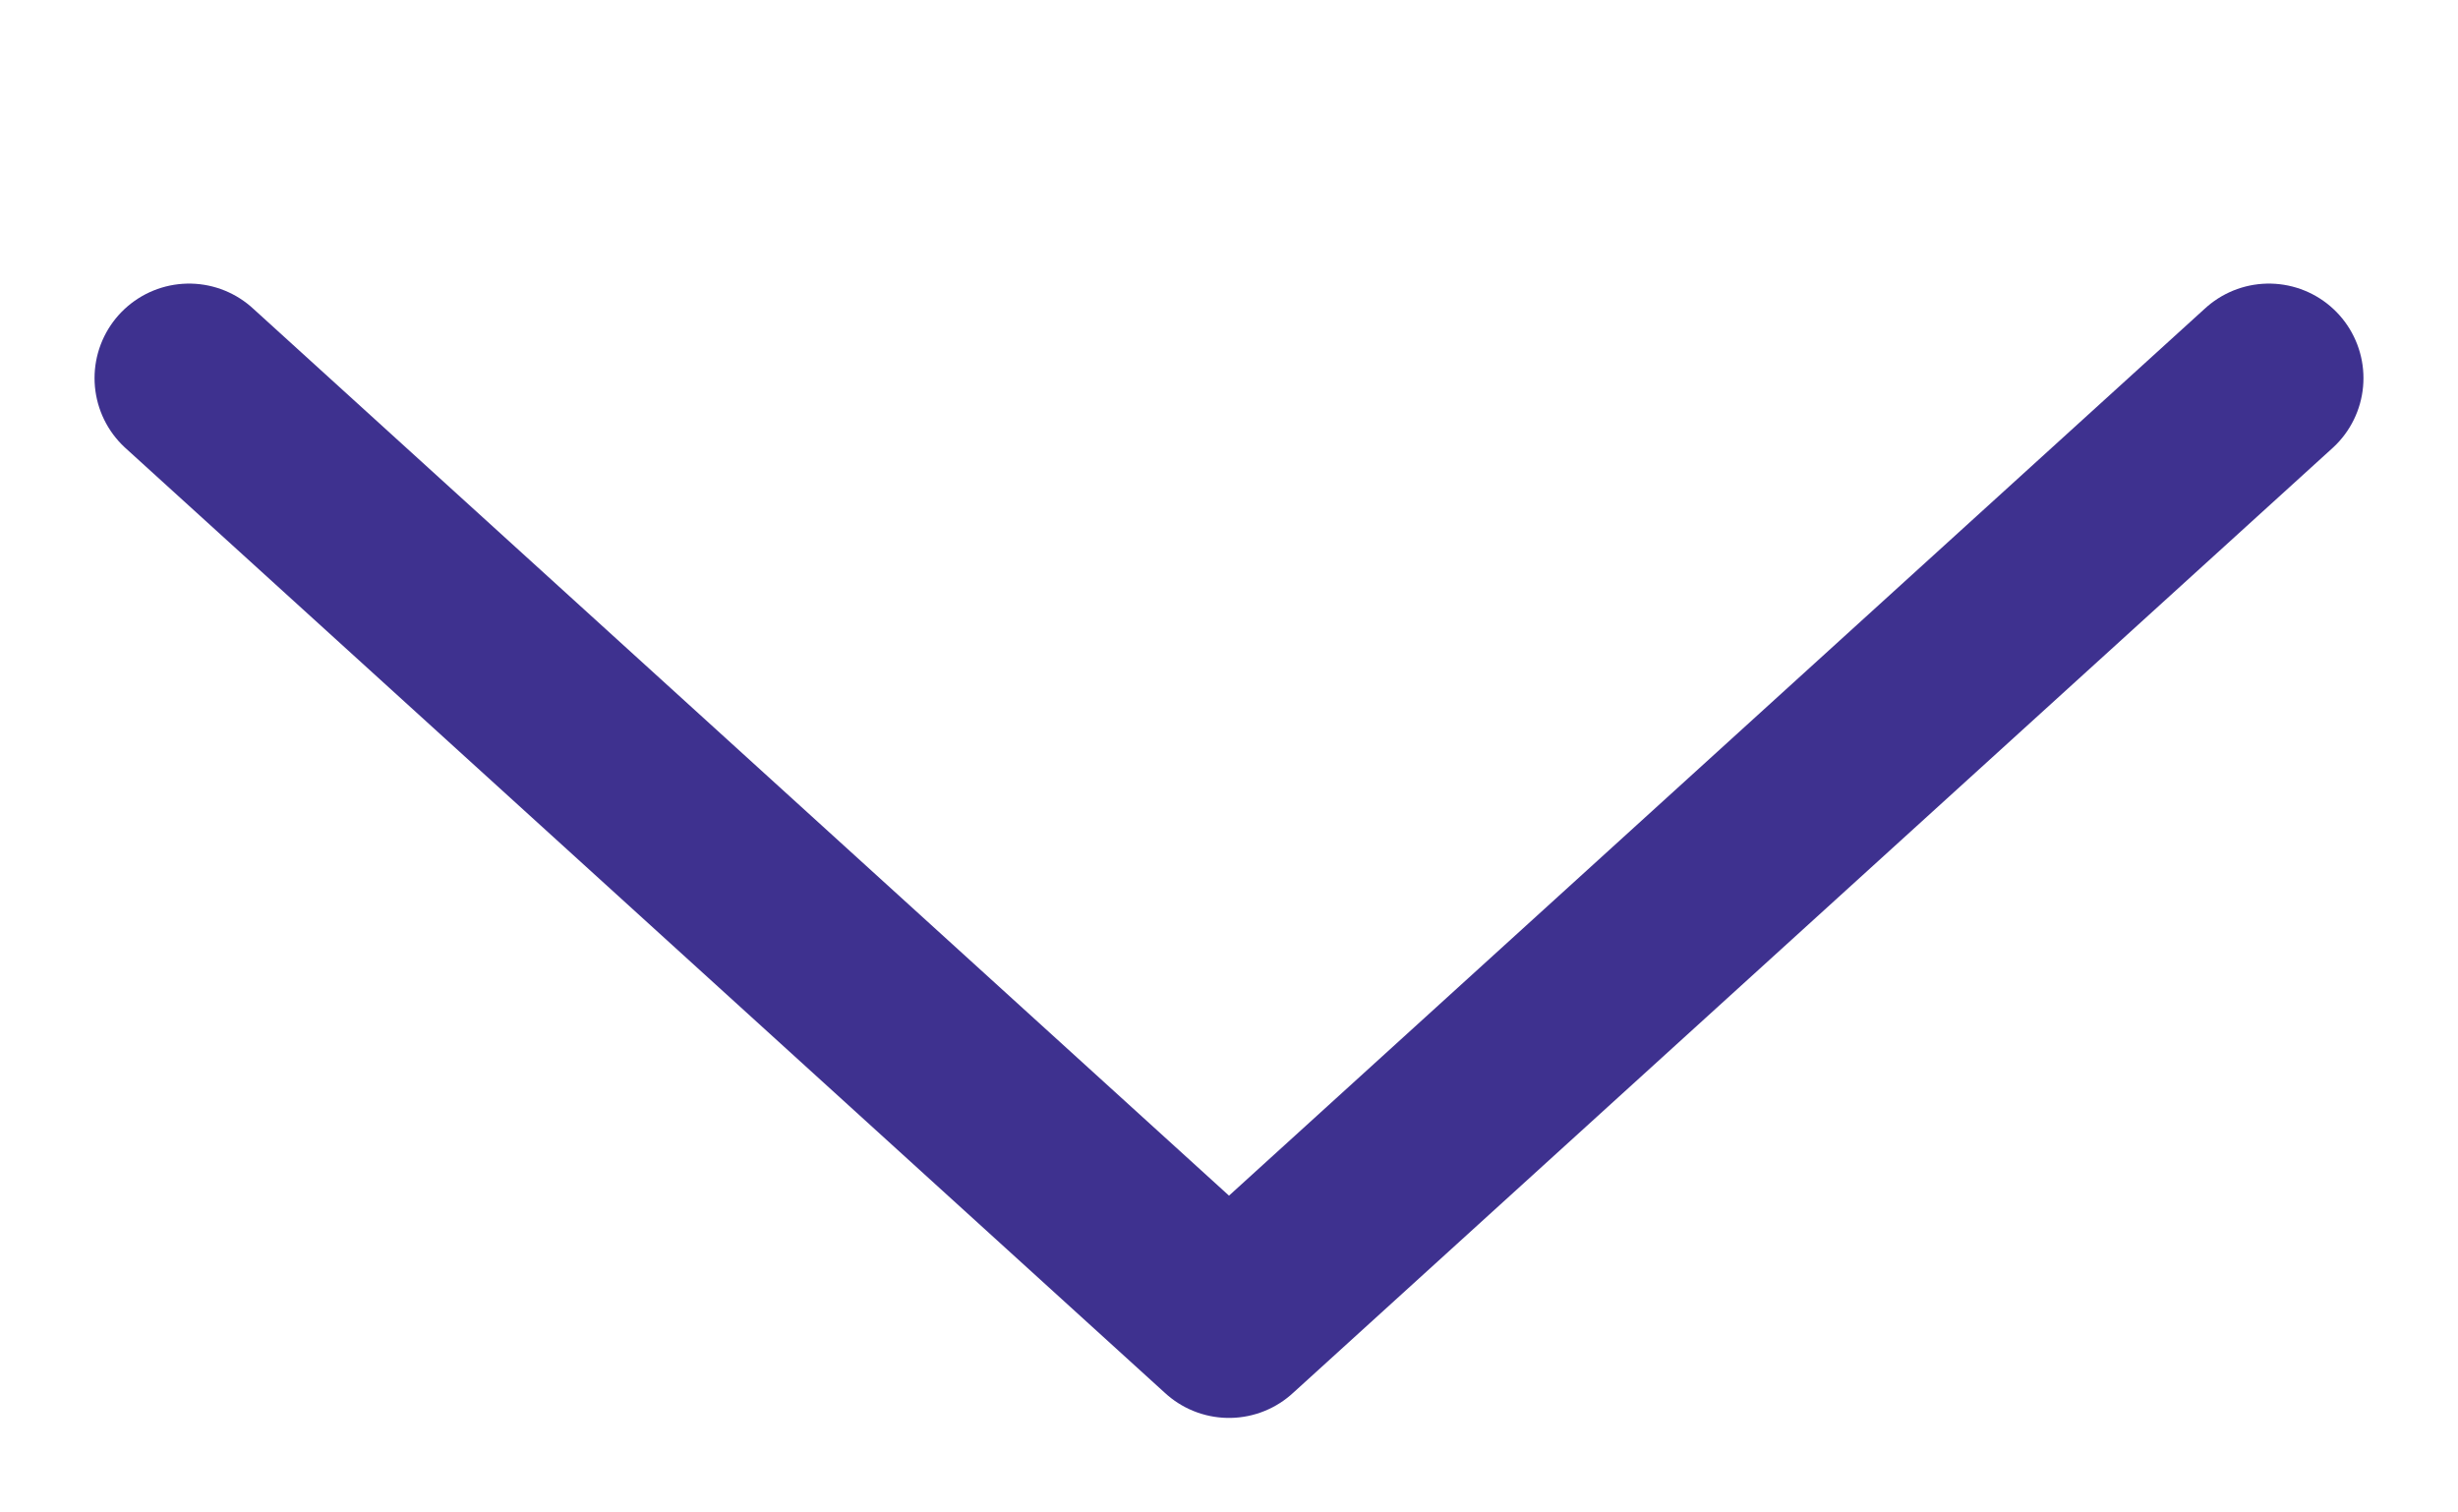 <svg width="13" height="8" viewBox="0 0 13 8" fill="none" xmlns="http://www.w3.org/2000/svg">
<g id="Frame 632865">
<path id="Vector" d="M1 2L6.5 7L12 2" stroke="#3E318F" stroke-linecap="round" stroke-linejoin="round"/>
</g>
</svg>
